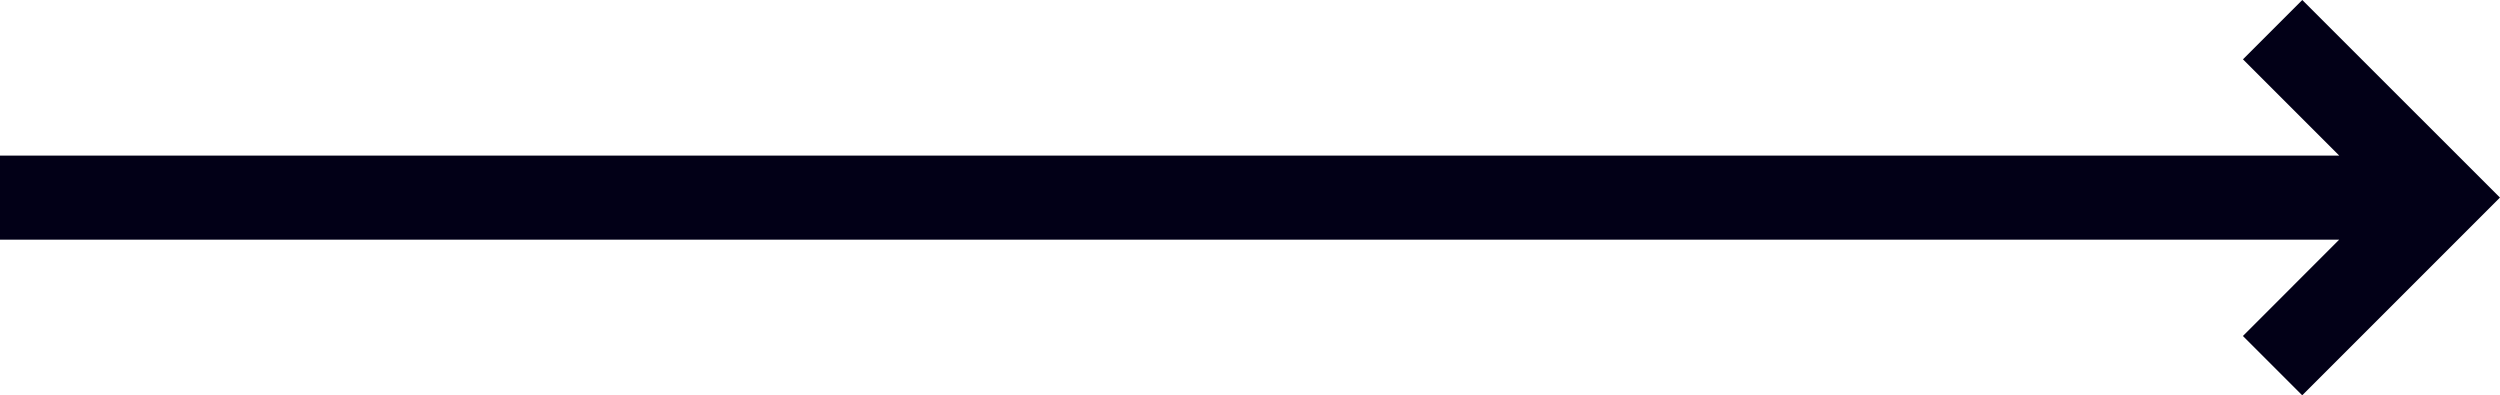 <svg xmlns="http://www.w3.org/2000/svg" width="50.575" height="8" viewBox="0 0 50.575 8"><path id="_001-right-arrow" data-name="001-right-arrow" d="M-173.425 167.5l-1.2 1.2 1.948 1.948H-220v1.7h47.322l-1.948 1.949 1.2 1.2 4-4z" transform="translate(220 -167.5)" fill="#020017"/></svg>